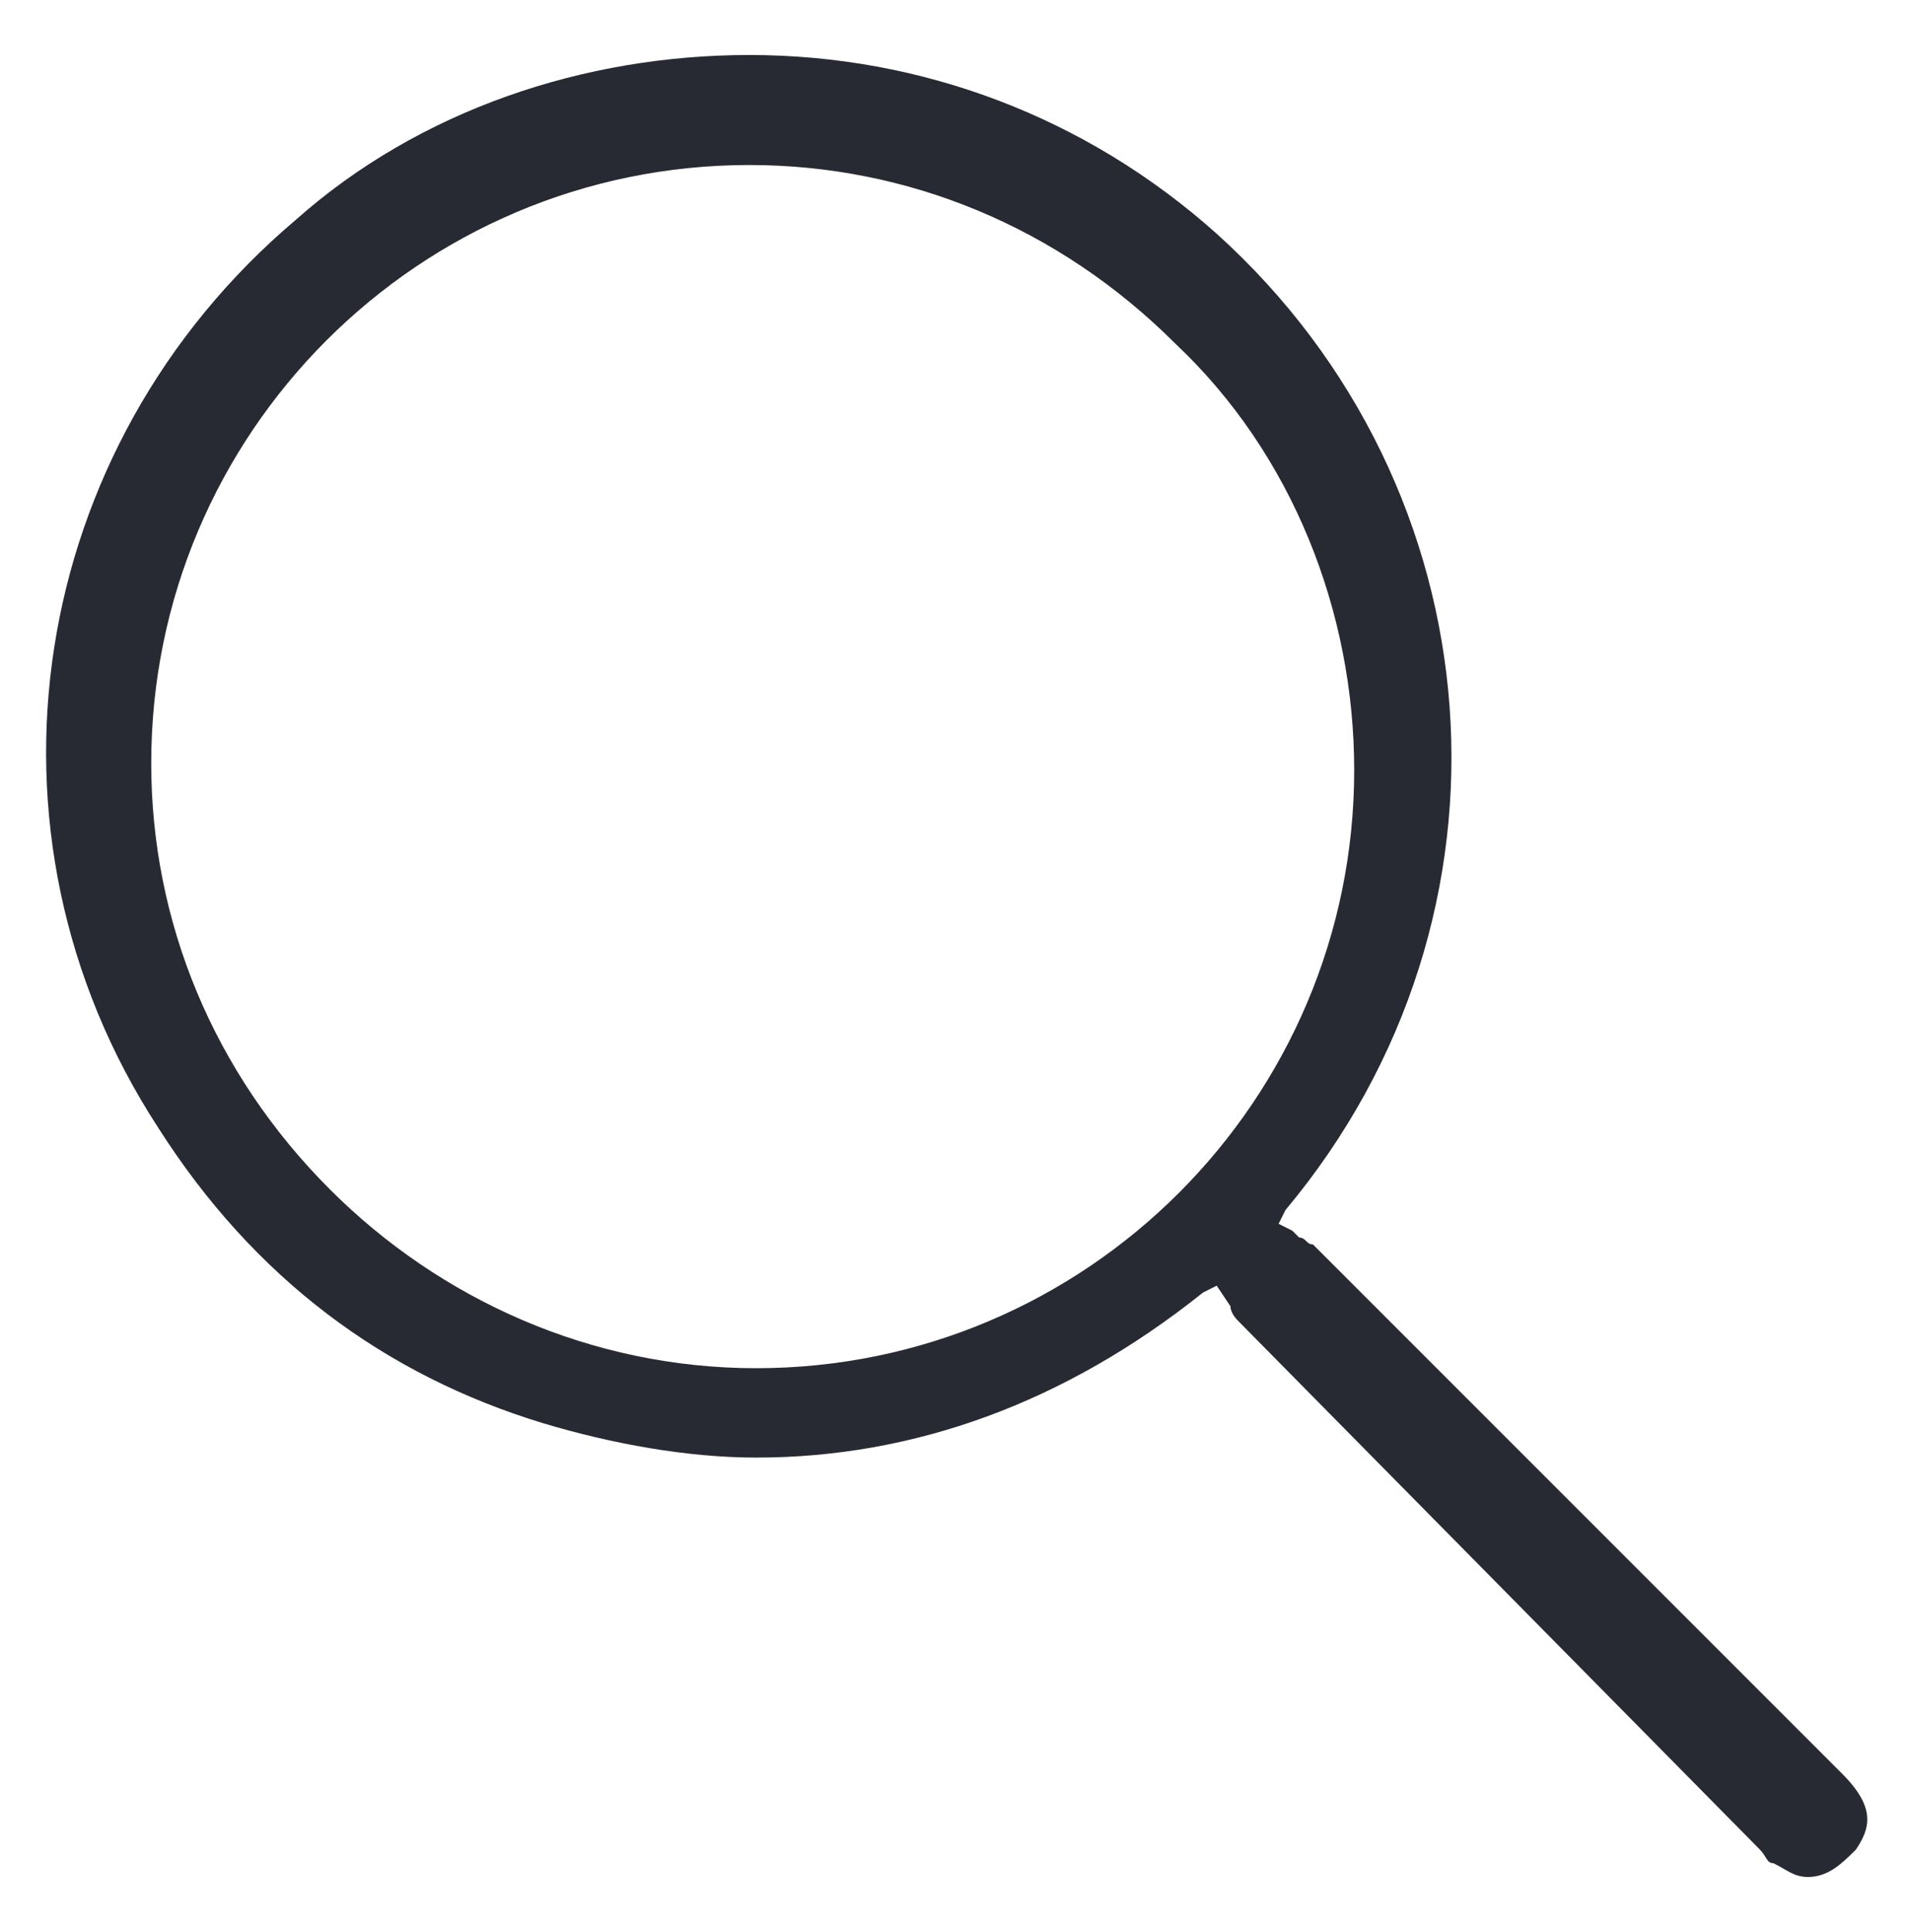 <?xml version="1.0" encoding="utf-8"?>
<!-- Generator: Adobe Illustrator 19.0.0, SVG Export Plug-In . SVG Version: 6.00 Build 0)  -->
<svg version="1.1" id="Layer_1" xmlns="http://www.w3.org/2000/svg" xmlns:xlink="http://www.w3.org/1999/xlink" x="0px" y="0px"
	 viewBox="0 0 27.8 28.1" style="enable-background:new 0 0 27.8 28.1;" xml:space="preserve">
<style type="text/css">
	.st0{fill:#272A32;}
</style>
<path id="XMLID_2_" class="st0" d="M26.3,27.3c-0.2,0-0.3-0.1-0.5-0.2c-0.1,0-0.1-0.1-0.2-0.2L18,19.2c0,0-0.1-0.1-0.1-0.2l-0.2-0.3
	l-0.2,0.1c-2,1.6-4.2,2.4-6.5,2.4c-1,0-2.1-0.2-3.1-0.5c-2.3-0.7-4.2-2.1-5.6-4.3c-2.8-4.3-1.9-9.9,2-13.2c1.8-1.6,4.2-2.4,6.6-2.4
	c2.5,0,4.9,0.9,6.8,2.6c4.1,3.7,4.6,9.9,1,14.2l-0.1,0.2l0.2,0.1l0.1,0.1c0.1,0,0.1,0.1,0.2,0.1c2.6,2.6,5.1,5.1,7.7,7.7
	c0.5,0.5,0.4,0.8,0.2,1.1C26.8,27.1,26.6,27.3,26.3,27.3L26.3,27.3z M10.9,2.4c-4.8,0-8.7,3.9-8.7,8.7c0,2.3,0.9,4.5,2.6,6.2
	c1.6,1.6,3.8,2.6,6.2,2.6c4.8,0,8.7-3.9,8.7-8.7c0-2.3-0.9-4.6-2.6-6.2C15.4,3.3,13.2,2.4,10.9,2.4L10.9,2.4z"/>
</svg>
